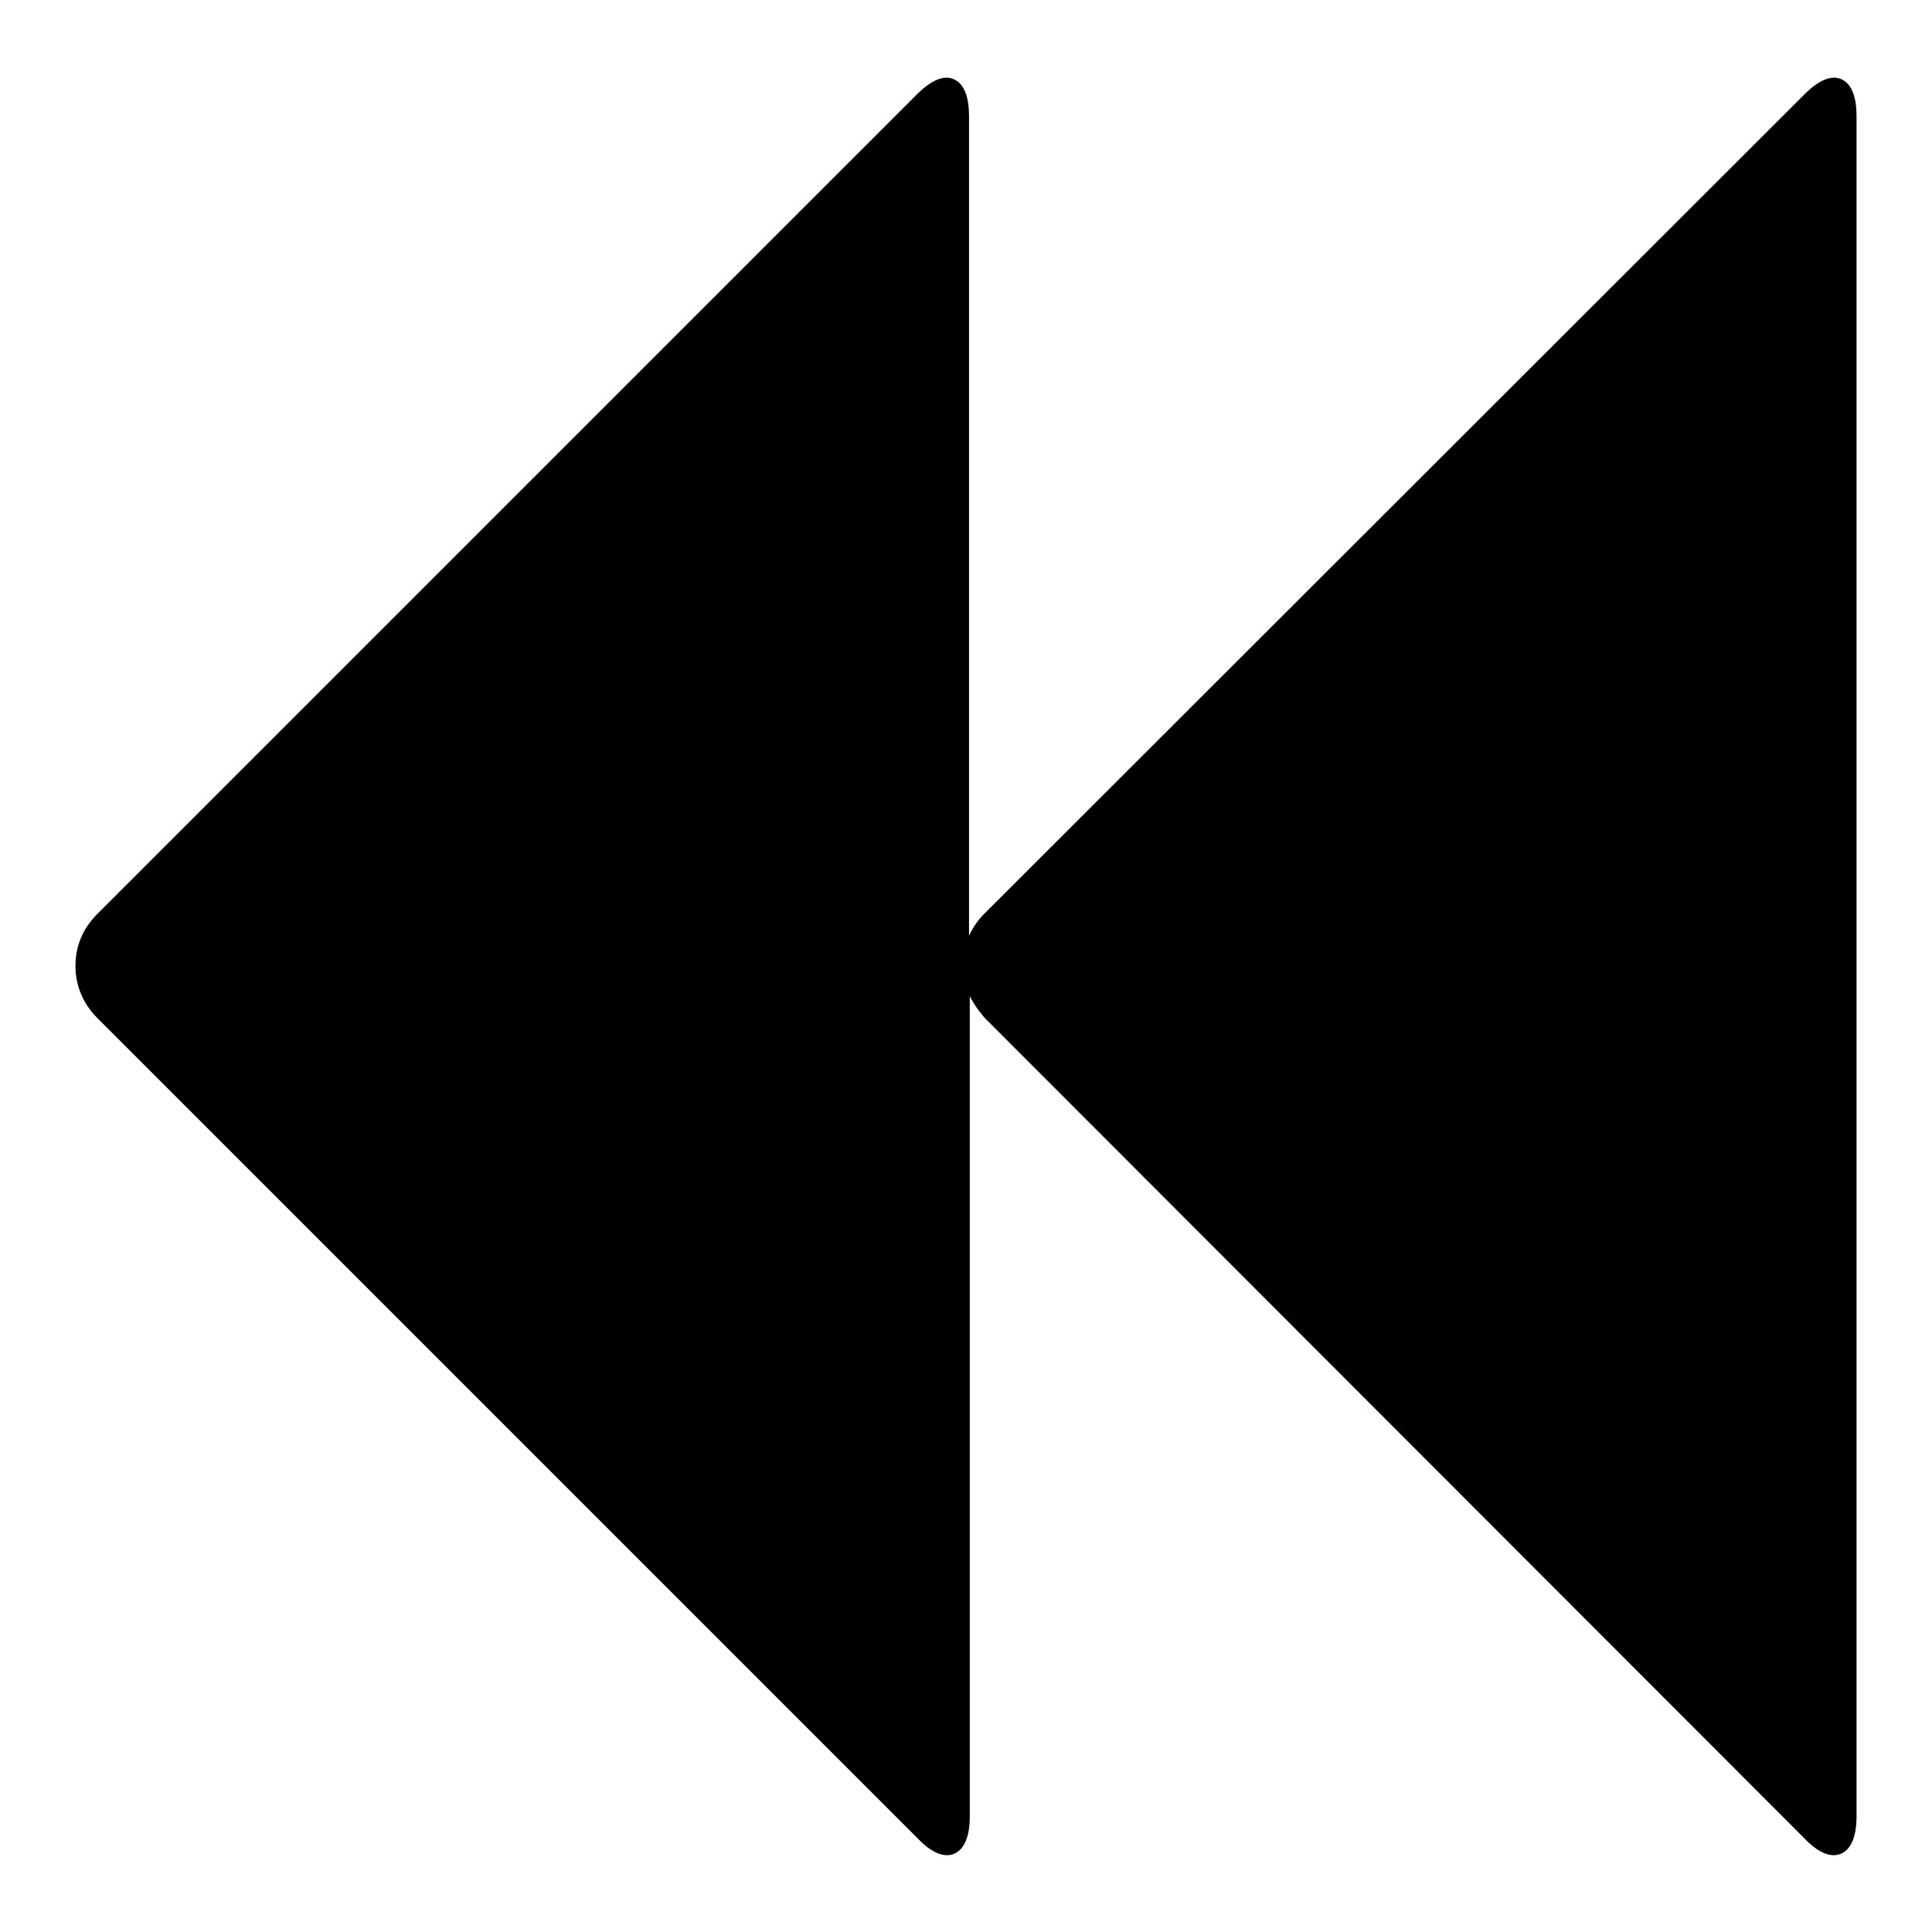 <?xml version="1.0" encoding="utf-8"?>
<!-- Svg Vector Icons : http://www.onlinewebfonts.com/icon -->
<!DOCTYPE svg PUBLIC "-//W3C//DTD SVG 1.1//EN" "http://www.w3.org/Graphics/SVG/1.1/DTD/svg11.dtd">
<svg version="1.1" xmlns="http://www.w3.org/2000/svg" xmlns:xlink="http://www.w3.org/1999/xlink" x="0px" y="0px" viewBox="0 0 256 256" enable-background="new 0 0 256 256" xml:space="preserve">
<g><g><path fill="#000000" d="M239.1,12.5c1.9-1.9,3.6-2.6,4.9-2c1.3,0.6,2,2.2,2,4.9v225.3c0,2.6-0.7,4.3-2,4.9s-3,0-4.9-2L130.5,134.9c-0.8-0.9-1.5-1.9-2-2.9v108.7c0,2.6-0.7,4.3-2,4.9c-1.3,0.6-3,0-4.9-2L12.9,134.9C11,133,10,130.6,10,128c0-2.7,1-5,2.9-6.9L121.5,12.5c1.9-1.9,3.6-2.6,4.9-2c1.3,0.6,2,2.2,2,4.9V124c0.5-1.1,1.2-2.1,2-2.9L239.1,12.5z"/></g></g>
</svg>
